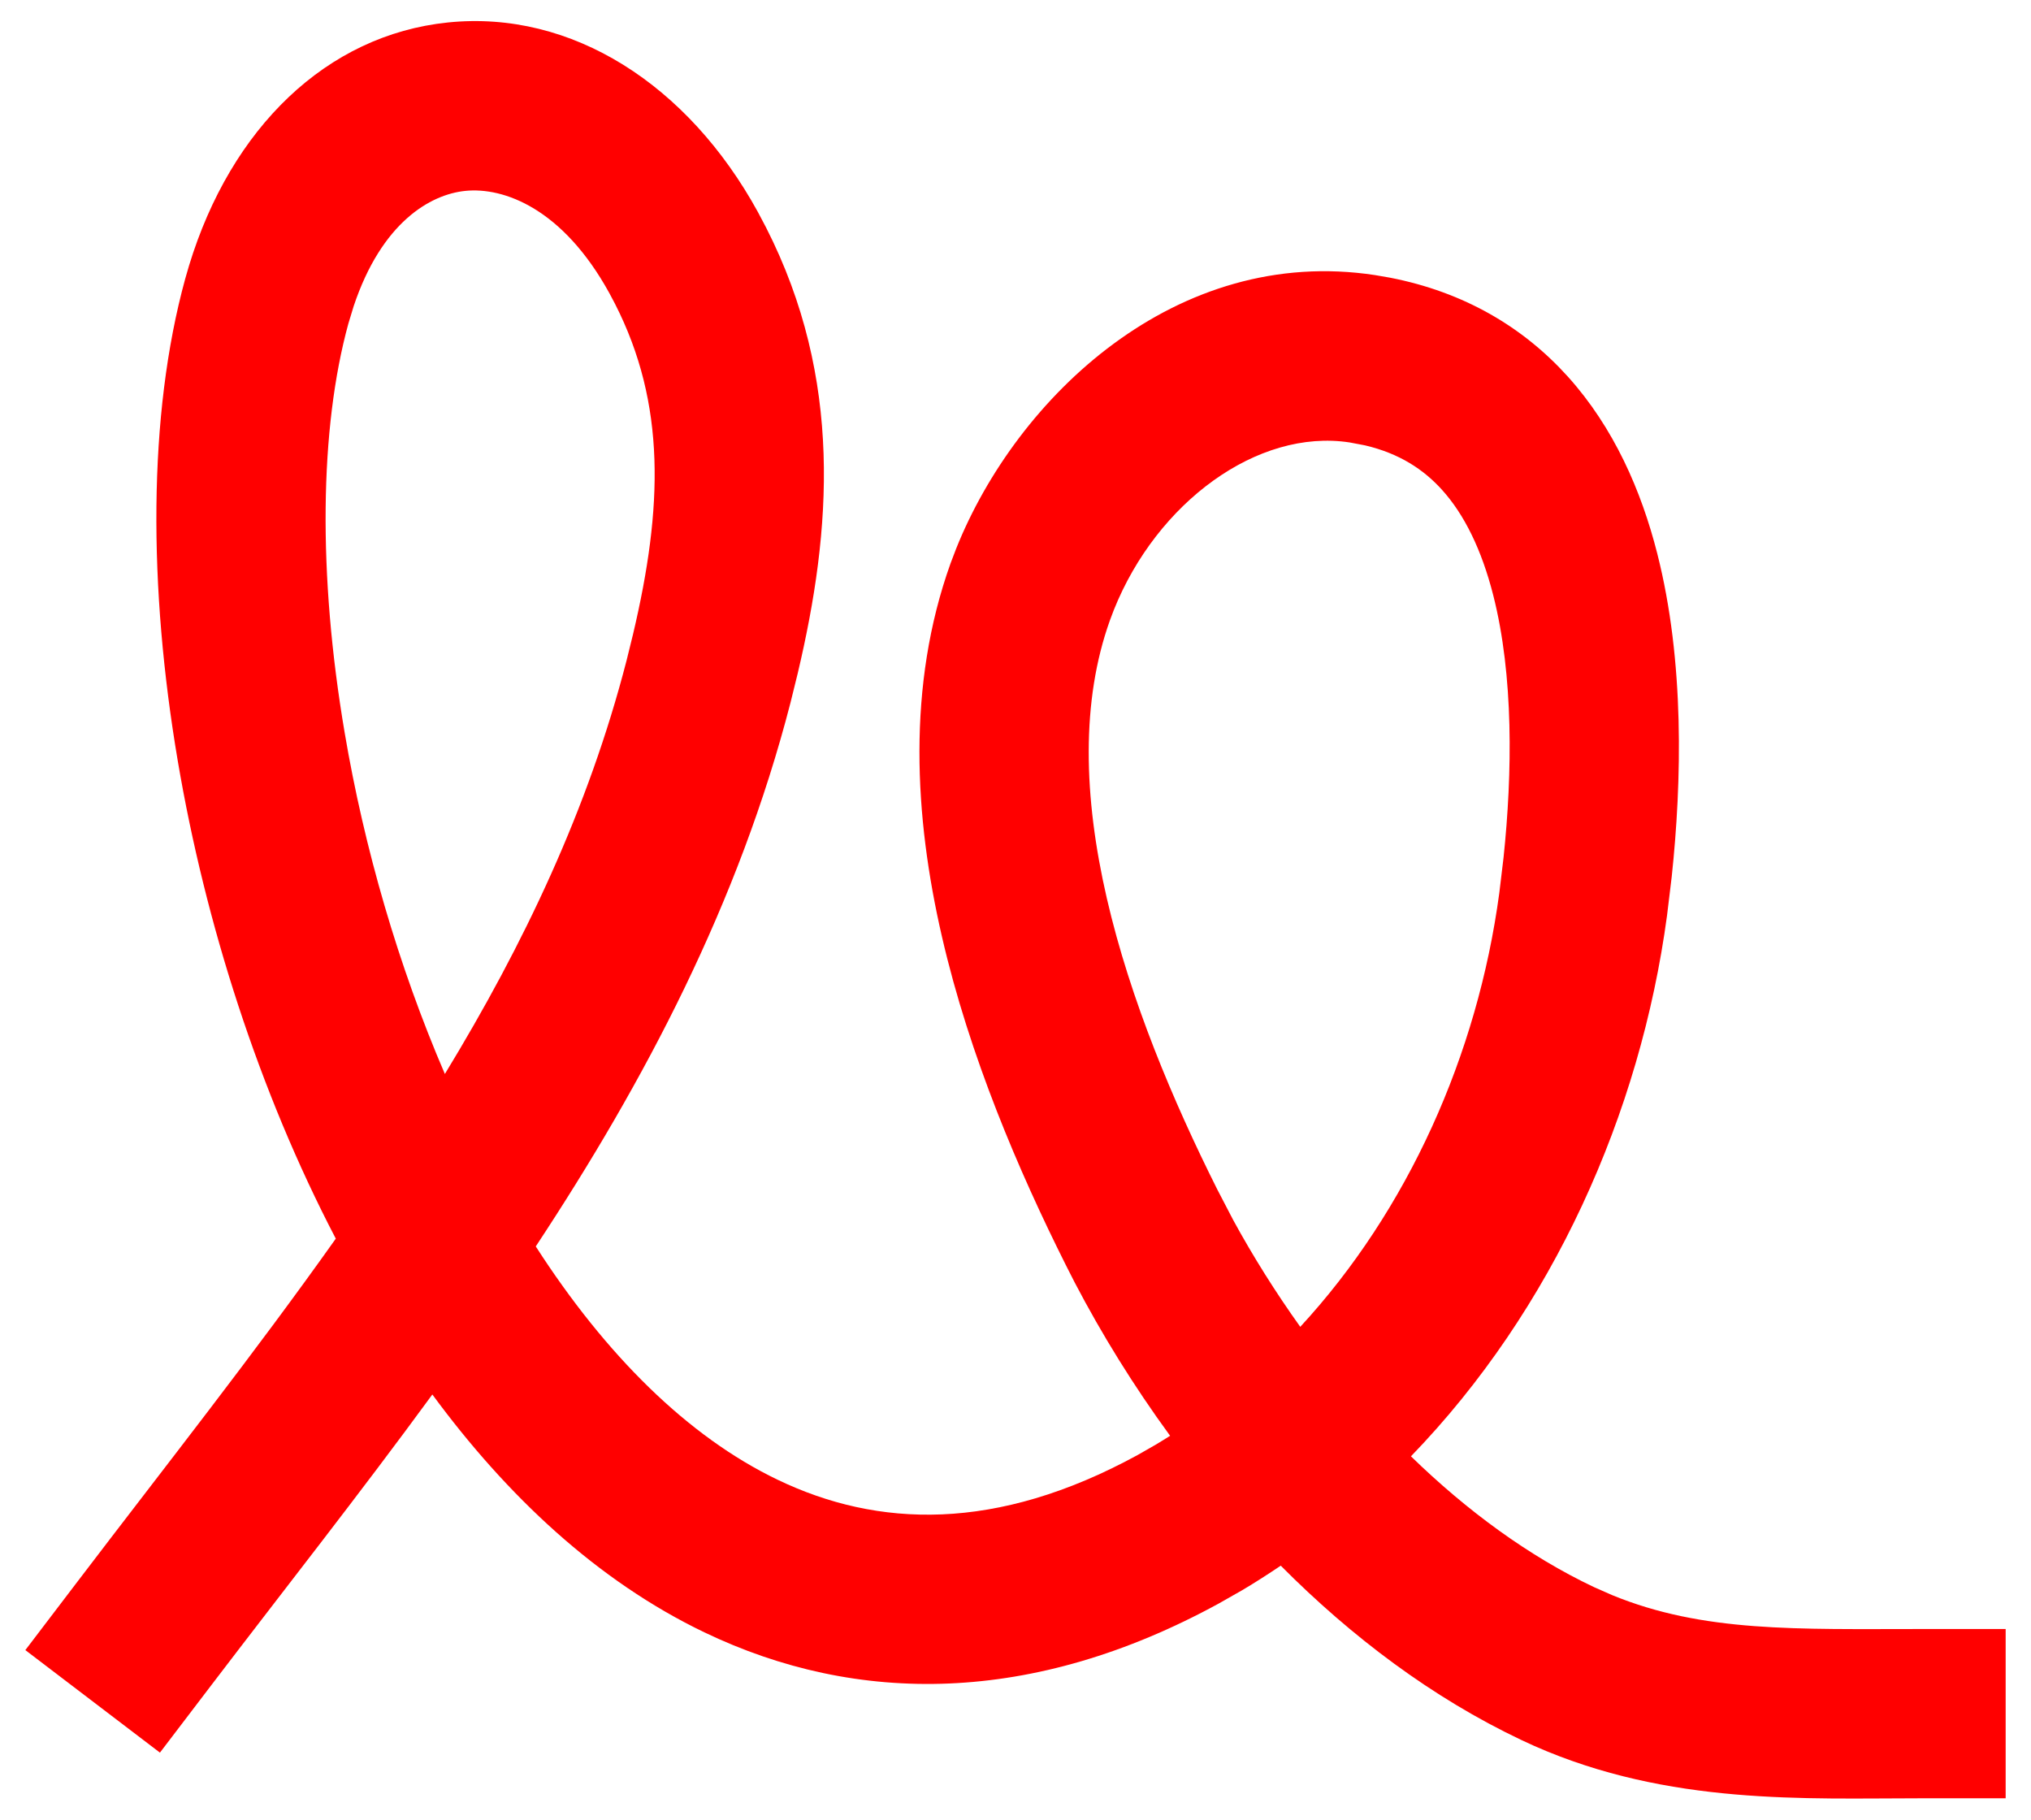 <?xml version="1.0" encoding="UTF-8"?>
<svg xmlns="http://www.w3.org/2000/svg" width="48" height="43" viewBox="0 0 48 43" fill="none">
  <path d="M10.585 0.531C13.518 0.23 16.262 2.006 17.91 5.007L18.106 5.378C19.93 8.964 19.654 12.524 18.854 15.908L18.682 16.606C17.463 21.334 15.241 25.546 12.662 29.454C14.313 32.02 16.258 33.95 18.377 34.967C20.742 36.102 23.539 36.21 26.883 34.385L27.32 34.135C27.433 34.068 27.544 33.998 27.654 33.929C26.793 32.751 26.037 31.527 25.4 30.308L25.189 29.893C24.078 27.676 22.914 24.964 22.261 22.131C21.61 19.31 21.427 16.205 22.467 13.307L22.599 12.961C24.033 9.381 27.8 5.783 32.499 6.501L32.852 6.562C34.6 6.902 35.997 7.729 37.051 8.896C38.145 10.109 38.79 11.599 39.166 13.076C39.817 15.632 39.747 18.479 39.509 20.716L39.398 21.635C38.769 26.313 36.698 30.949 33.346 34.414C34.665 35.697 36.124 36.771 37.668 37.503L38.099 37.693C40.255 38.579 42.47 38.495 45.401 38.495H47.401V42.495H45.401C42.685 42.495 39.449 42.664 36.263 41.259L35.954 41.117C33.851 40.12 31.939 38.678 30.269 36.998C29.971 37.198 29.67 37.393 29.359 37.577L28.799 37.895C24.412 40.291 20.258 40.306 16.646 38.573C14.119 37.36 11.979 35.348 10.218 32.953C8.485 35.322 6.69 37.596 4.992 39.825L3.78 41.416L0.599 38.993L1.811 37.401C3.912 34.642 6.018 31.976 7.936 29.27C6.115 25.782 4.851 21.809 4.202 17.985C3.509 13.9 3.49 9.817 4.377 6.589L4.469 6.272C5.46 3.027 7.713 0.827 10.585 0.531ZM31.895 10.455C29.722 10.123 27.344 11.871 26.326 14.409L26.232 14.657C25.548 16.565 25.603 18.82 26.159 21.231C26.713 23.63 27.725 26.024 28.766 28.102L29.145 28.83C29.615 29.692 30.147 30.538 30.73 31.354C33.271 28.602 34.919 24.928 35.434 21.102L35.534 20.267C35.744 18.27 35.775 15.967 35.29 14.063C35.017 12.993 34.609 12.161 34.081 11.576C33.645 11.093 33.073 10.715 32.259 10.524L31.895 10.455ZM10.994 4.511C10.169 4.596 9.021 5.254 8.359 7.234L8.233 7.648C7.554 10.122 7.51 13.572 8.146 17.316C8.607 20.036 9.412 22.82 10.514 25.379C12.382 22.312 13.903 19.117 14.808 15.608L14.962 14.983C15.666 12.001 15.745 9.551 14.534 7.178L14.404 6.932C13.303 4.927 11.906 4.417 10.994 4.511Z" fill="#FF0000"></path>
</svg>
